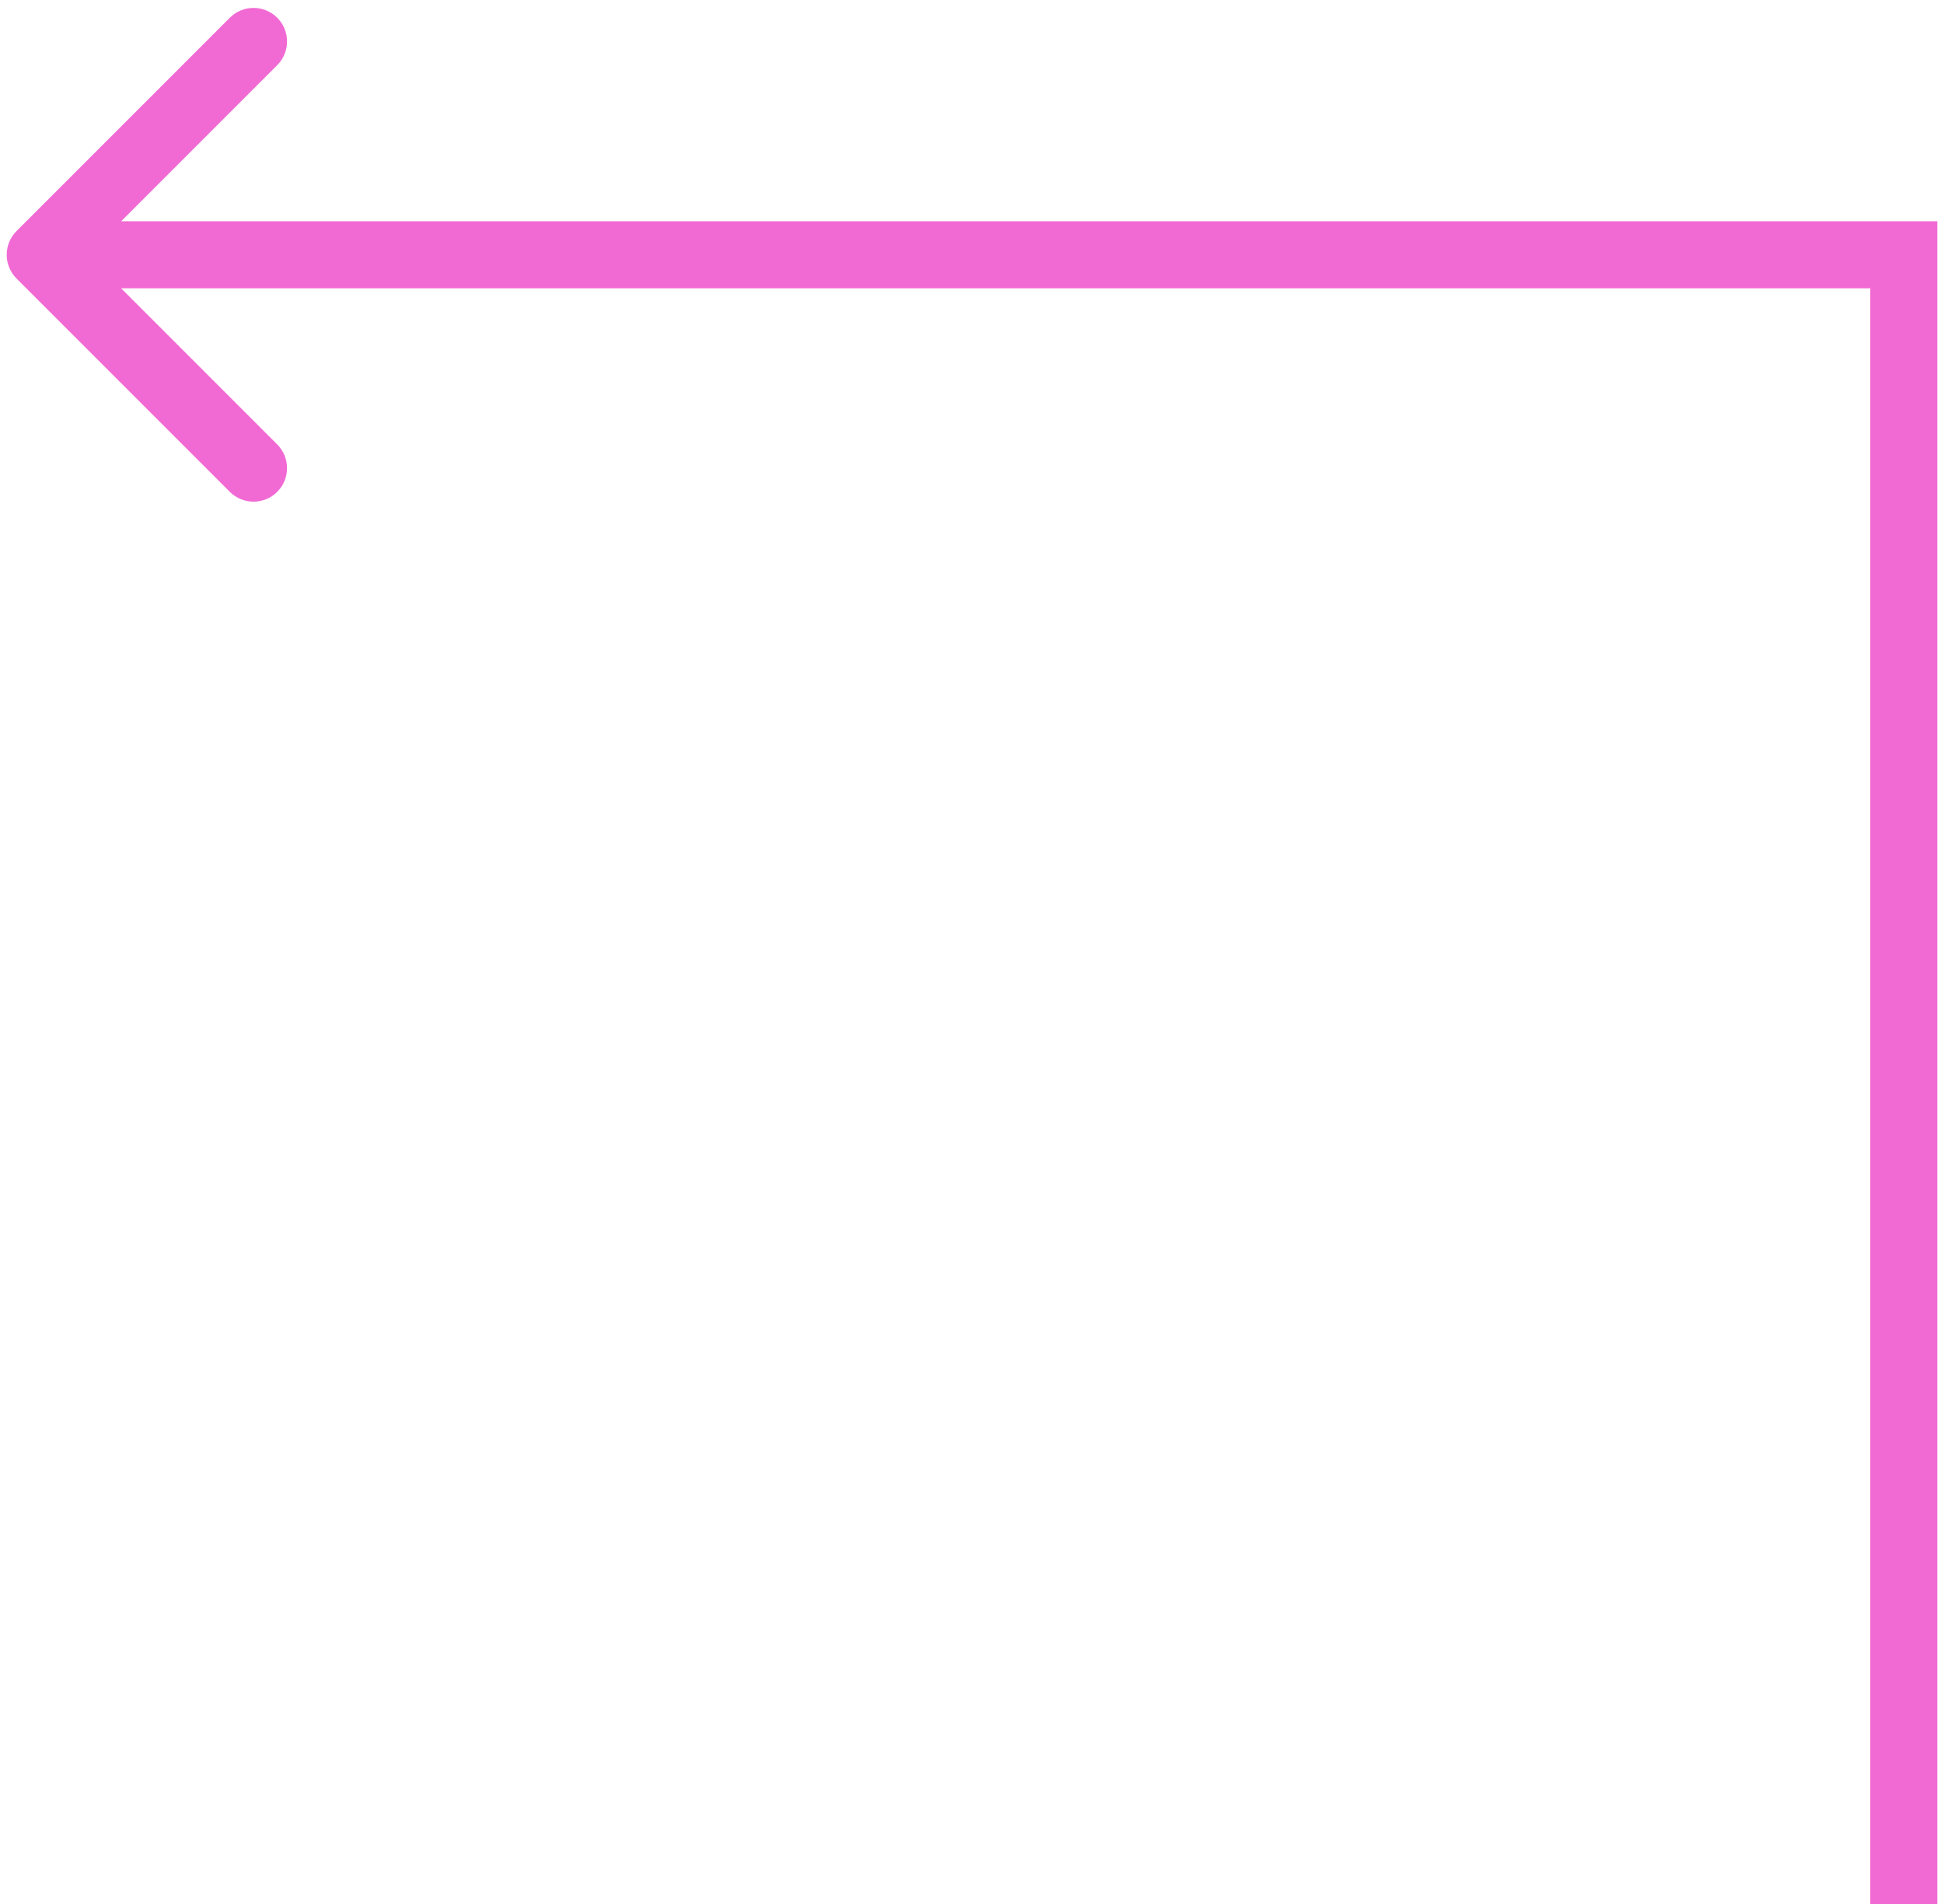 <?xml version="1.0" encoding="UTF-8"?> <svg xmlns="http://www.w3.org/2000/svg" width="145" height="142" viewBox="0 0 145 142" fill="none"><path d="M142 19H144.5V16.5H142V19ZM1.232 17.232C0.256 18.209 0.256 19.791 1.232 20.768L17.142 36.678C18.118 37.654 19.701 37.654 20.678 36.678C21.654 35.701 21.654 34.118 20.678 33.142L6.536 19L20.678 4.858C21.654 3.882 21.654 2.299 20.678 1.322C19.701 0.346 18.118 0.346 17.142 1.322L1.232 17.232ZM142 142H144.5V19H142H139.5V142H142ZM142 19V16.5L3 16.5V19V21.5L142 21.5V19Z" fill="#F16AD4"></path></svg> 